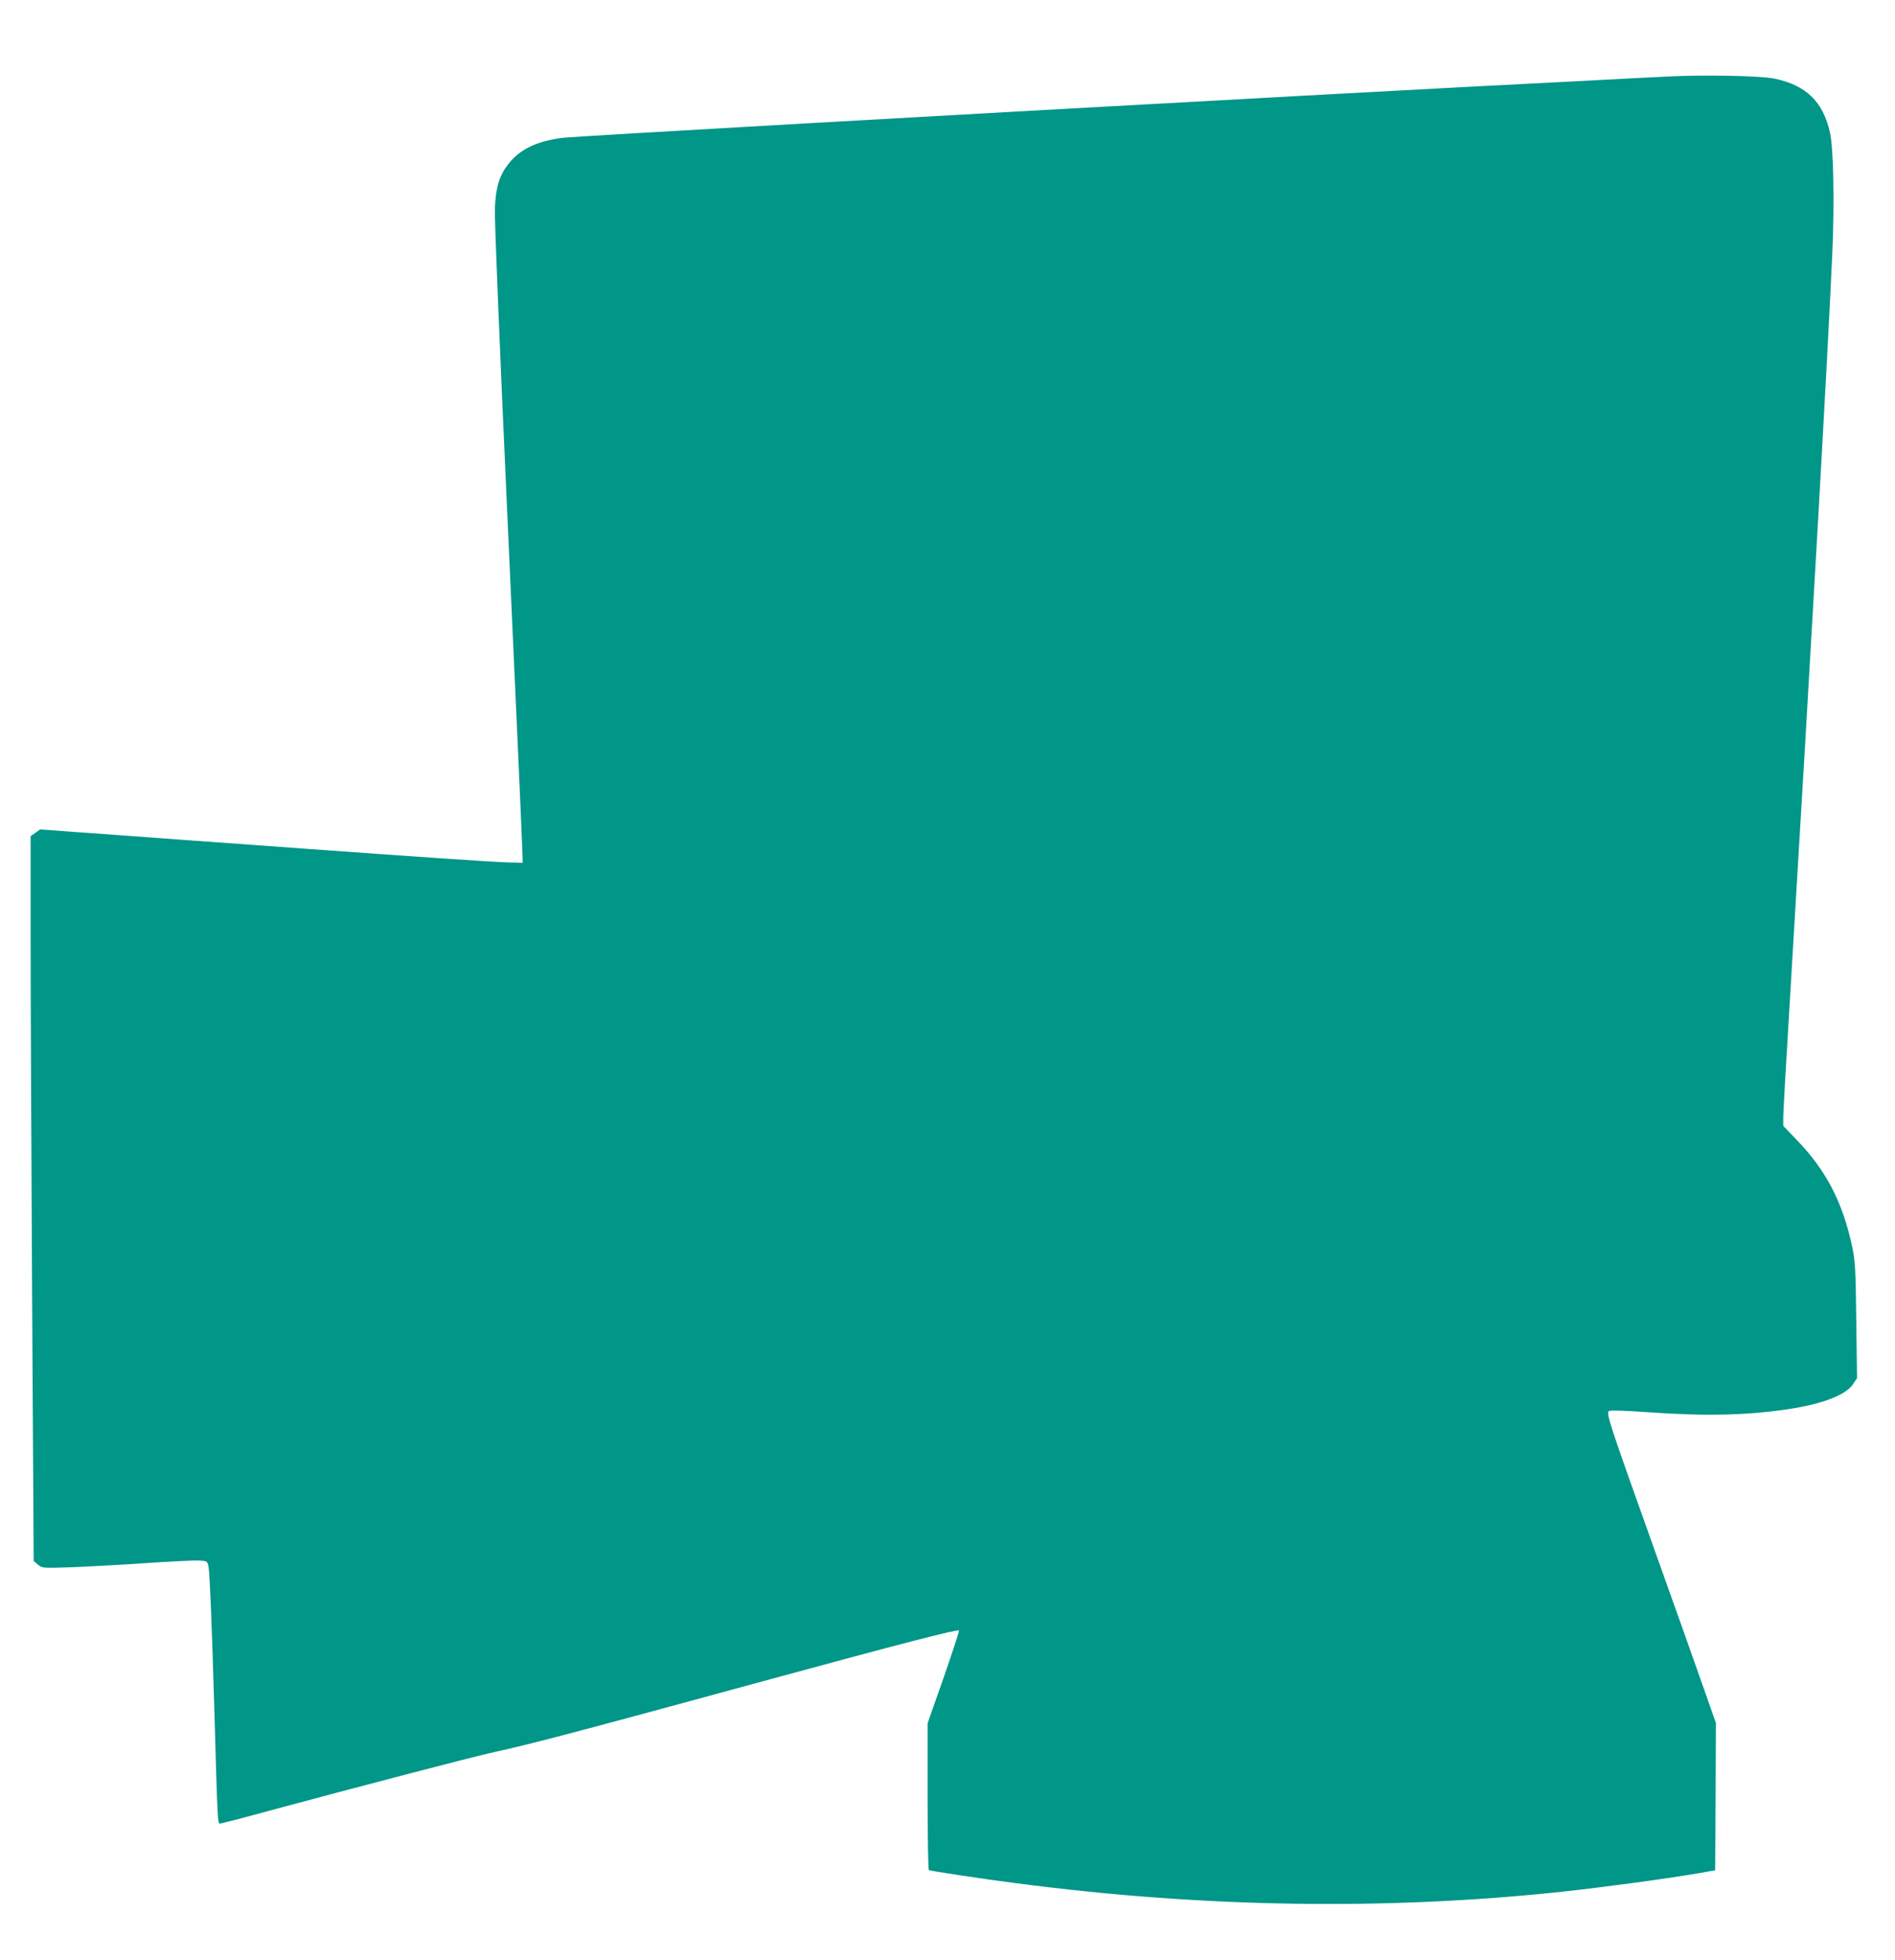 <?xml version="1.0" standalone="no"?>
<!DOCTYPE svg PUBLIC "-//W3C//DTD SVG 20010904//EN"
 "http://www.w3.org/TR/2001/REC-SVG-20010904/DTD/svg10.dtd">
<svg version="1.0" xmlns="http://www.w3.org/2000/svg"
 width="1238pt" height="1280pt" viewBox="0 0 1238 1280"
 preserveAspectRatio="xMidYMid meet">
<g transform="translate(0,1280) scale(0.1,-0.1)"
fill="#009688" stroke="none">
<path d="M10870 12299 c-91 -4 -300 -15 -465 -24 -662 -34 -921 -47 -1890
-100 -2238 -122 -4755 -265 -4838 -275 -170 -21 -284 -76 -359 -175 -57 -75
-79 -150 -85 -285 -3 -70 31 -898 86 -2105 50 -1094 92 -2030 93 -2080 l3 -90
-105 3 c-100 3 -570 35 -1290 87 -184 14 -551 40 -815 59 -264 20 -584 43
-712 52 l-231 17 -31 -22 -31 -22 0 -682 c0 -375 5 -1440 10 -2367 l10 -1685
27 -23 c28 -24 29 -24 218 -18 105 4 323 16 486 27 163 11 320 19 349 17 53
-3 54 -4 62 -38 8 -39 23 -405 38 -925 21 -750 22 -755 37 -755 8 0 155 38
326 85 559 151 1337 354 1461 381 241 52 529 128 1806 476 862 235 1228 329
1235 319 2 -5 -43 -143 -100 -307 l-105 -299 0 -477 c0 -262 4 -479 8 -482 9
-5 348 -57 567 -85 1217 -160 2419 -179 3570 -56 286 31 689 86 905 123 l95
17 3 481 2 481 -84 239 c-46 132 -199 562 -340 956 -267 748 -293 825 -276
842 6 6 94 4 252 -7 375 -27 646 -21 916 19 225 33 381 93 428 164 l26 39 -5
378 c-4 334 -7 389 -26 477 -61 290 -169 499 -358 696 l-93 97 0 59 c0 33 25
464 55 959 122 2017 238 4049 266 4693 14 322 7 678 -16 777 -45 199 -152 305
-355 350 -90 21 -473 28 -730 14z"/>
</g>
</svg>
